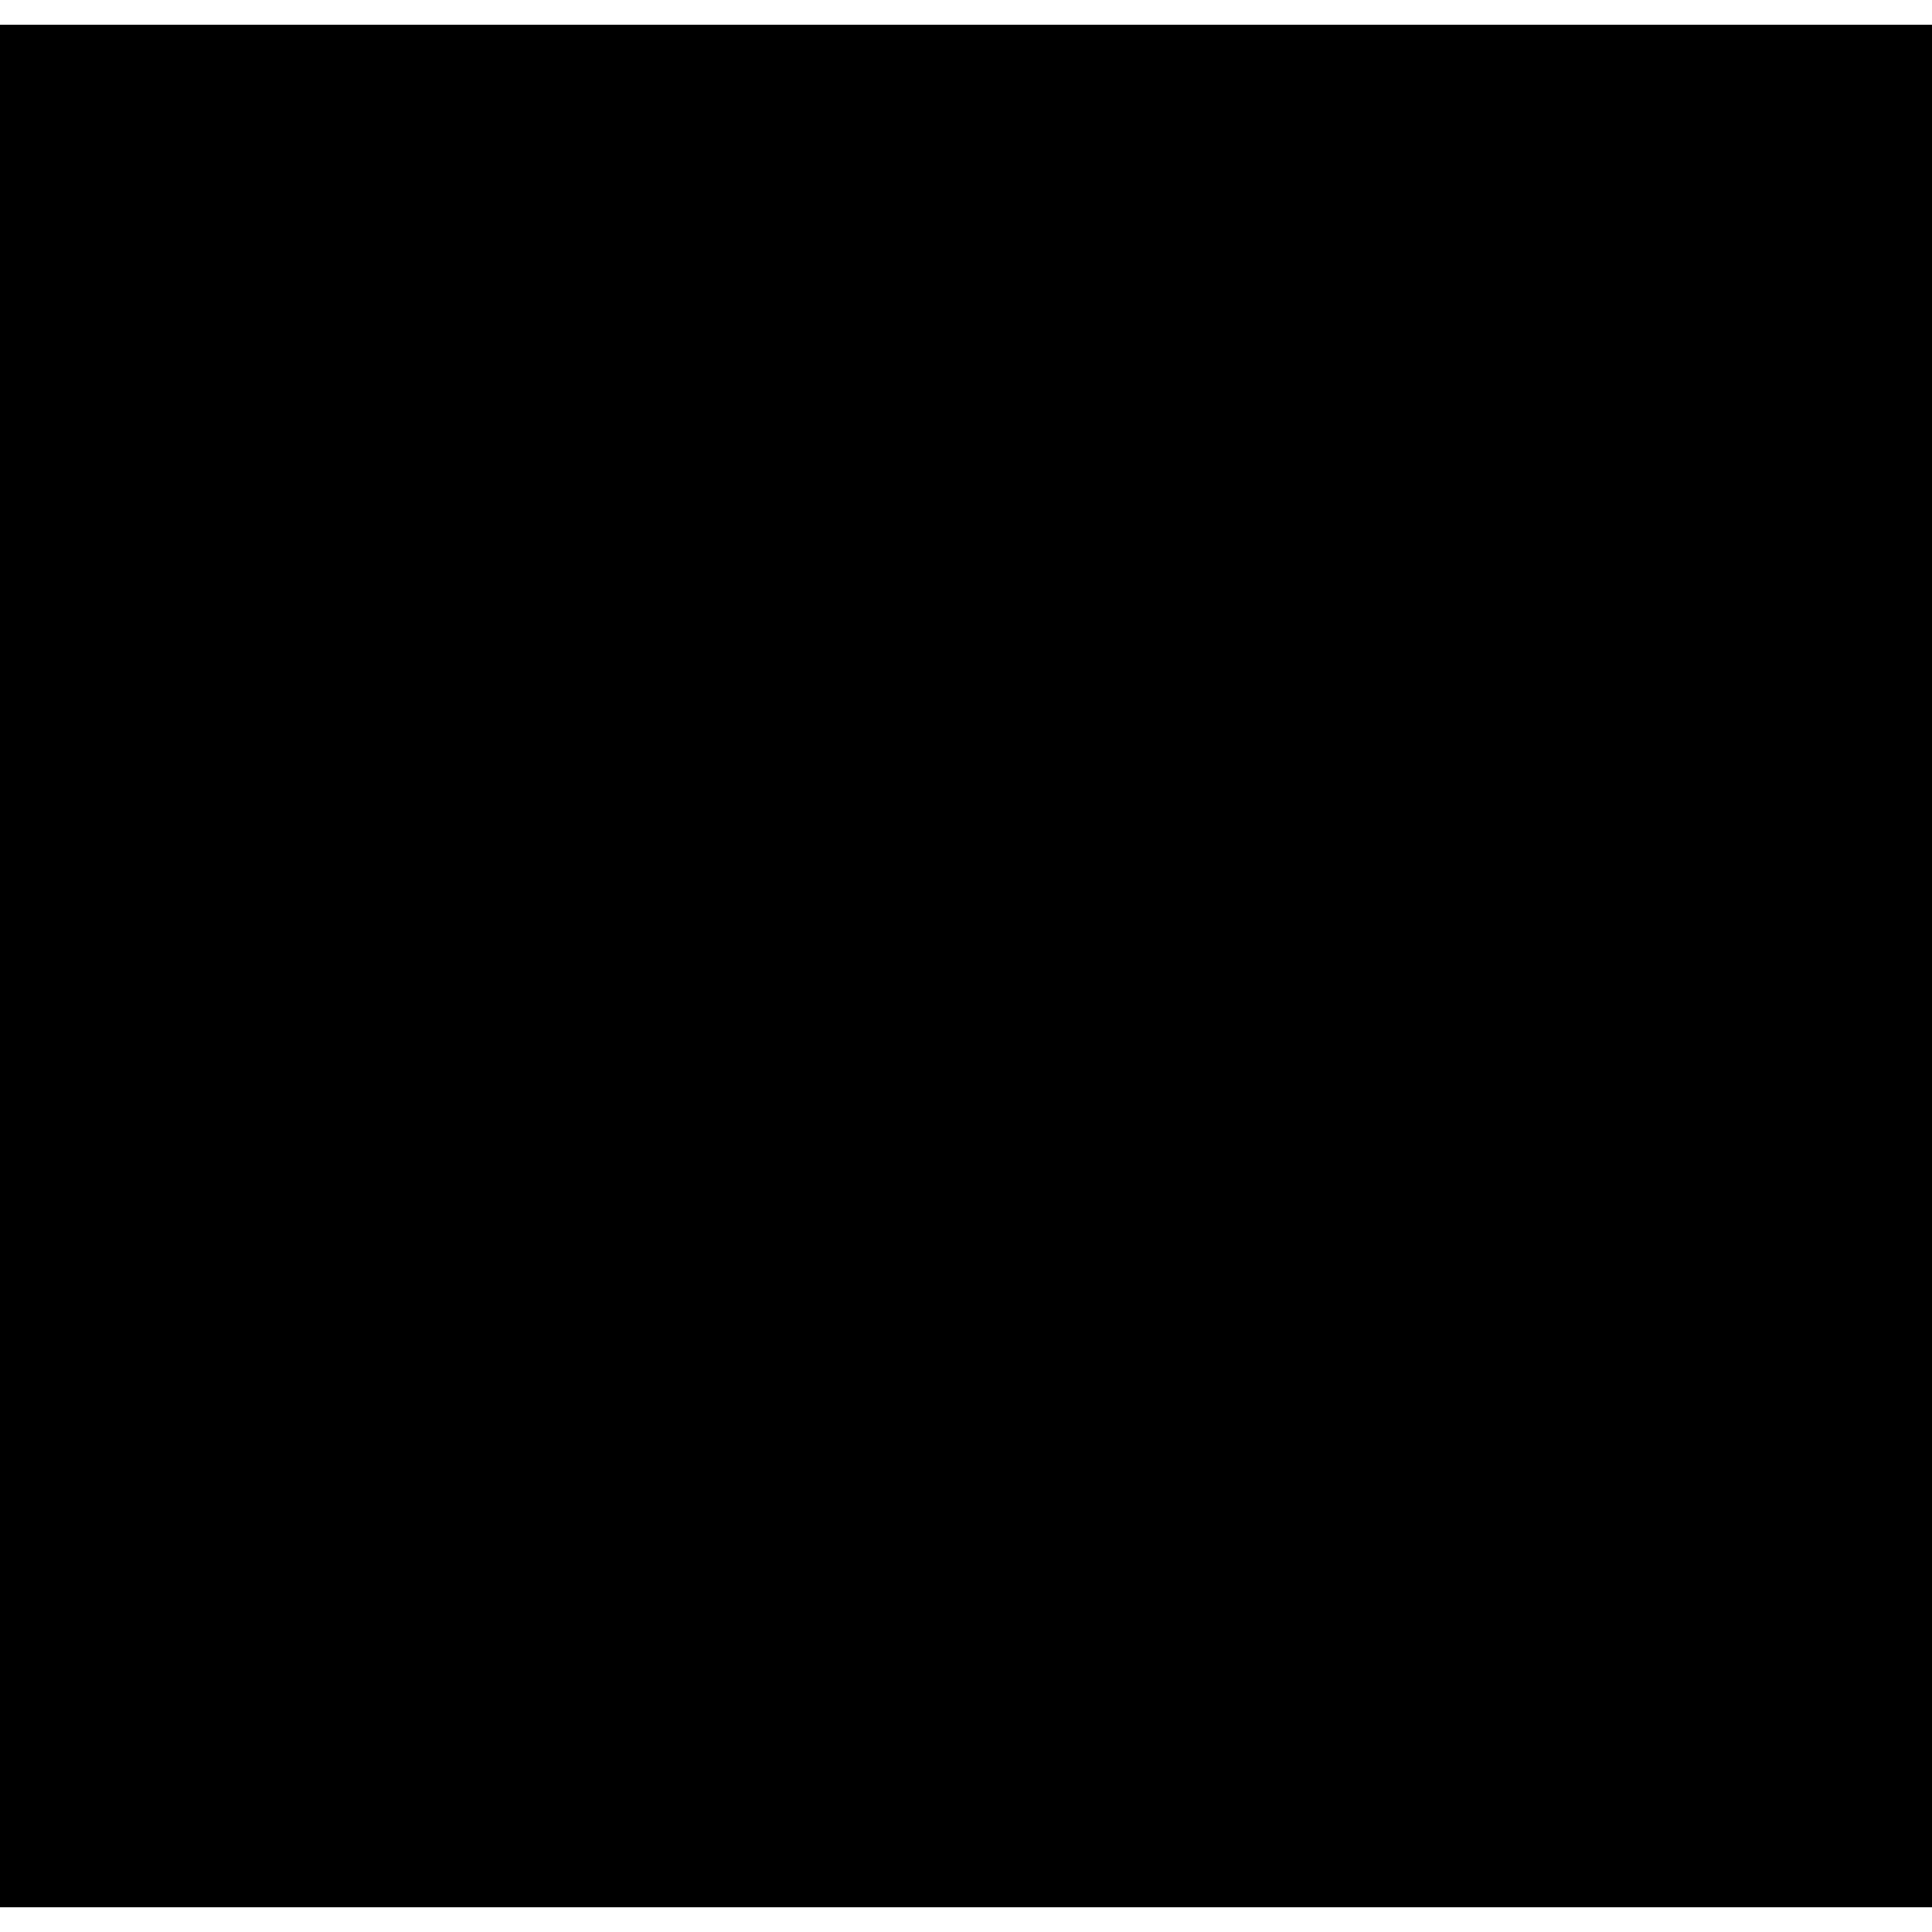 <?xml version="1.0" encoding="UTF-8"?>
<!DOCTYPE svg PUBLIC '-//W3C//DTD SVG 1.0//EN'
          'http://www.w3.org/TR/2001/REC-SVG-20010904/DTD/svg10.dtd'>
<svg height="18" stroke="#000" stroke-linecap="square" stroke-miterlimit="10" viewBox="0 0 18.35 17.88" width="18" xmlns="http://www.w3.org/2000/svg" xmlns:xlink="http://www.w3.org/1999/xlink"
><rect x="0" y="0" width="18.35" height="17.88" fill="#333333" stroke="none"/><defs
  ><clipPath id="a"
    ><path d="M0 0V17.88H18.35V0Z"
    /></clipPath
    ><clipPath clip-path="url(#a)" id="d"
    ><path d="M-557.59 818.91H122.73V-88.18H-557.59Zm0 0"
    /></clipPath
    ><clipPath id="b"
    ><path d="M0 0V17.88H18.35V0Z"
    /></clipPath
    ><clipPath clip-path="url(#b)" id="c"
    ><path d="M-557.59 818.91H122.73V-88.18H-557.59Zm0 0"
    /></clipPath
    ><clipPath clip-path="url(#c)" id="e"
    ><path d="M6.26 6.42c-1.26 1.61-.98 3.94.64 5.2s3.94.97 5.2-.64.98-3.94-.64-5.2C10.78 5.26 9.98 5 9.18 5c-1.1 0-2.19.49-2.92 1.42"
    /></clipPath
  ></defs
  ><g
  ><g fill="#F5991E" stroke="none"
    ><path clip-path="url(#d)" d="M11.46 5.79c1.61 1.26 1.89 3.58.64 5.2s-3.59 1.9-5.2.64S5 8.03 6.26 6.42s3.59-1.9 5.2-.64"
      /><path clip-path="url(#e)" d="M3.86 9.7c-1.36.83-2.06 2.5-1.71 4.05.35 1.56 1.66 2.77 3.25 2.96s3.15-.65 3.87-2.08c.7-1.39.45-3.15-.62-4.28l-.28-.28C6.95 8.98 5.21 8.88 3.86 9.7m4.16.47c1.14.9 1.63 2.45 1.18 3.84-.46 1.4-1.77 2.38-3.25 2.42-1.47.04-2.83-.89-3.35-2.25s-.12-2.95.99-3.9 2.71-1.11 3.98-.41l.31.19" fill="#fff"
      /><path clip-path="url(#e)" d="M10.52 1.19c-1.36.84-2.06 2.5-1.71 4.06s1.66 2.76 3.25 2.95 3.15-.65 3.87-2.08c.7-1.39.45-3.15-.63-4.29l-.28-.28C13.61.46 11.87.37 10.52 1.19M15.85 5.5c-.46 1.41-1.77 2.38-3.25 2.42S9.77 7.04 9.25 5.67s-.12-2.95.99-3.9c1.1-.94 2.71-1.11 3.98-.41l.31.19c1.28 1.01 1.77 2.56 1.32 3.95" fill="#fff"
    /></g
  ></g
></svg
>
